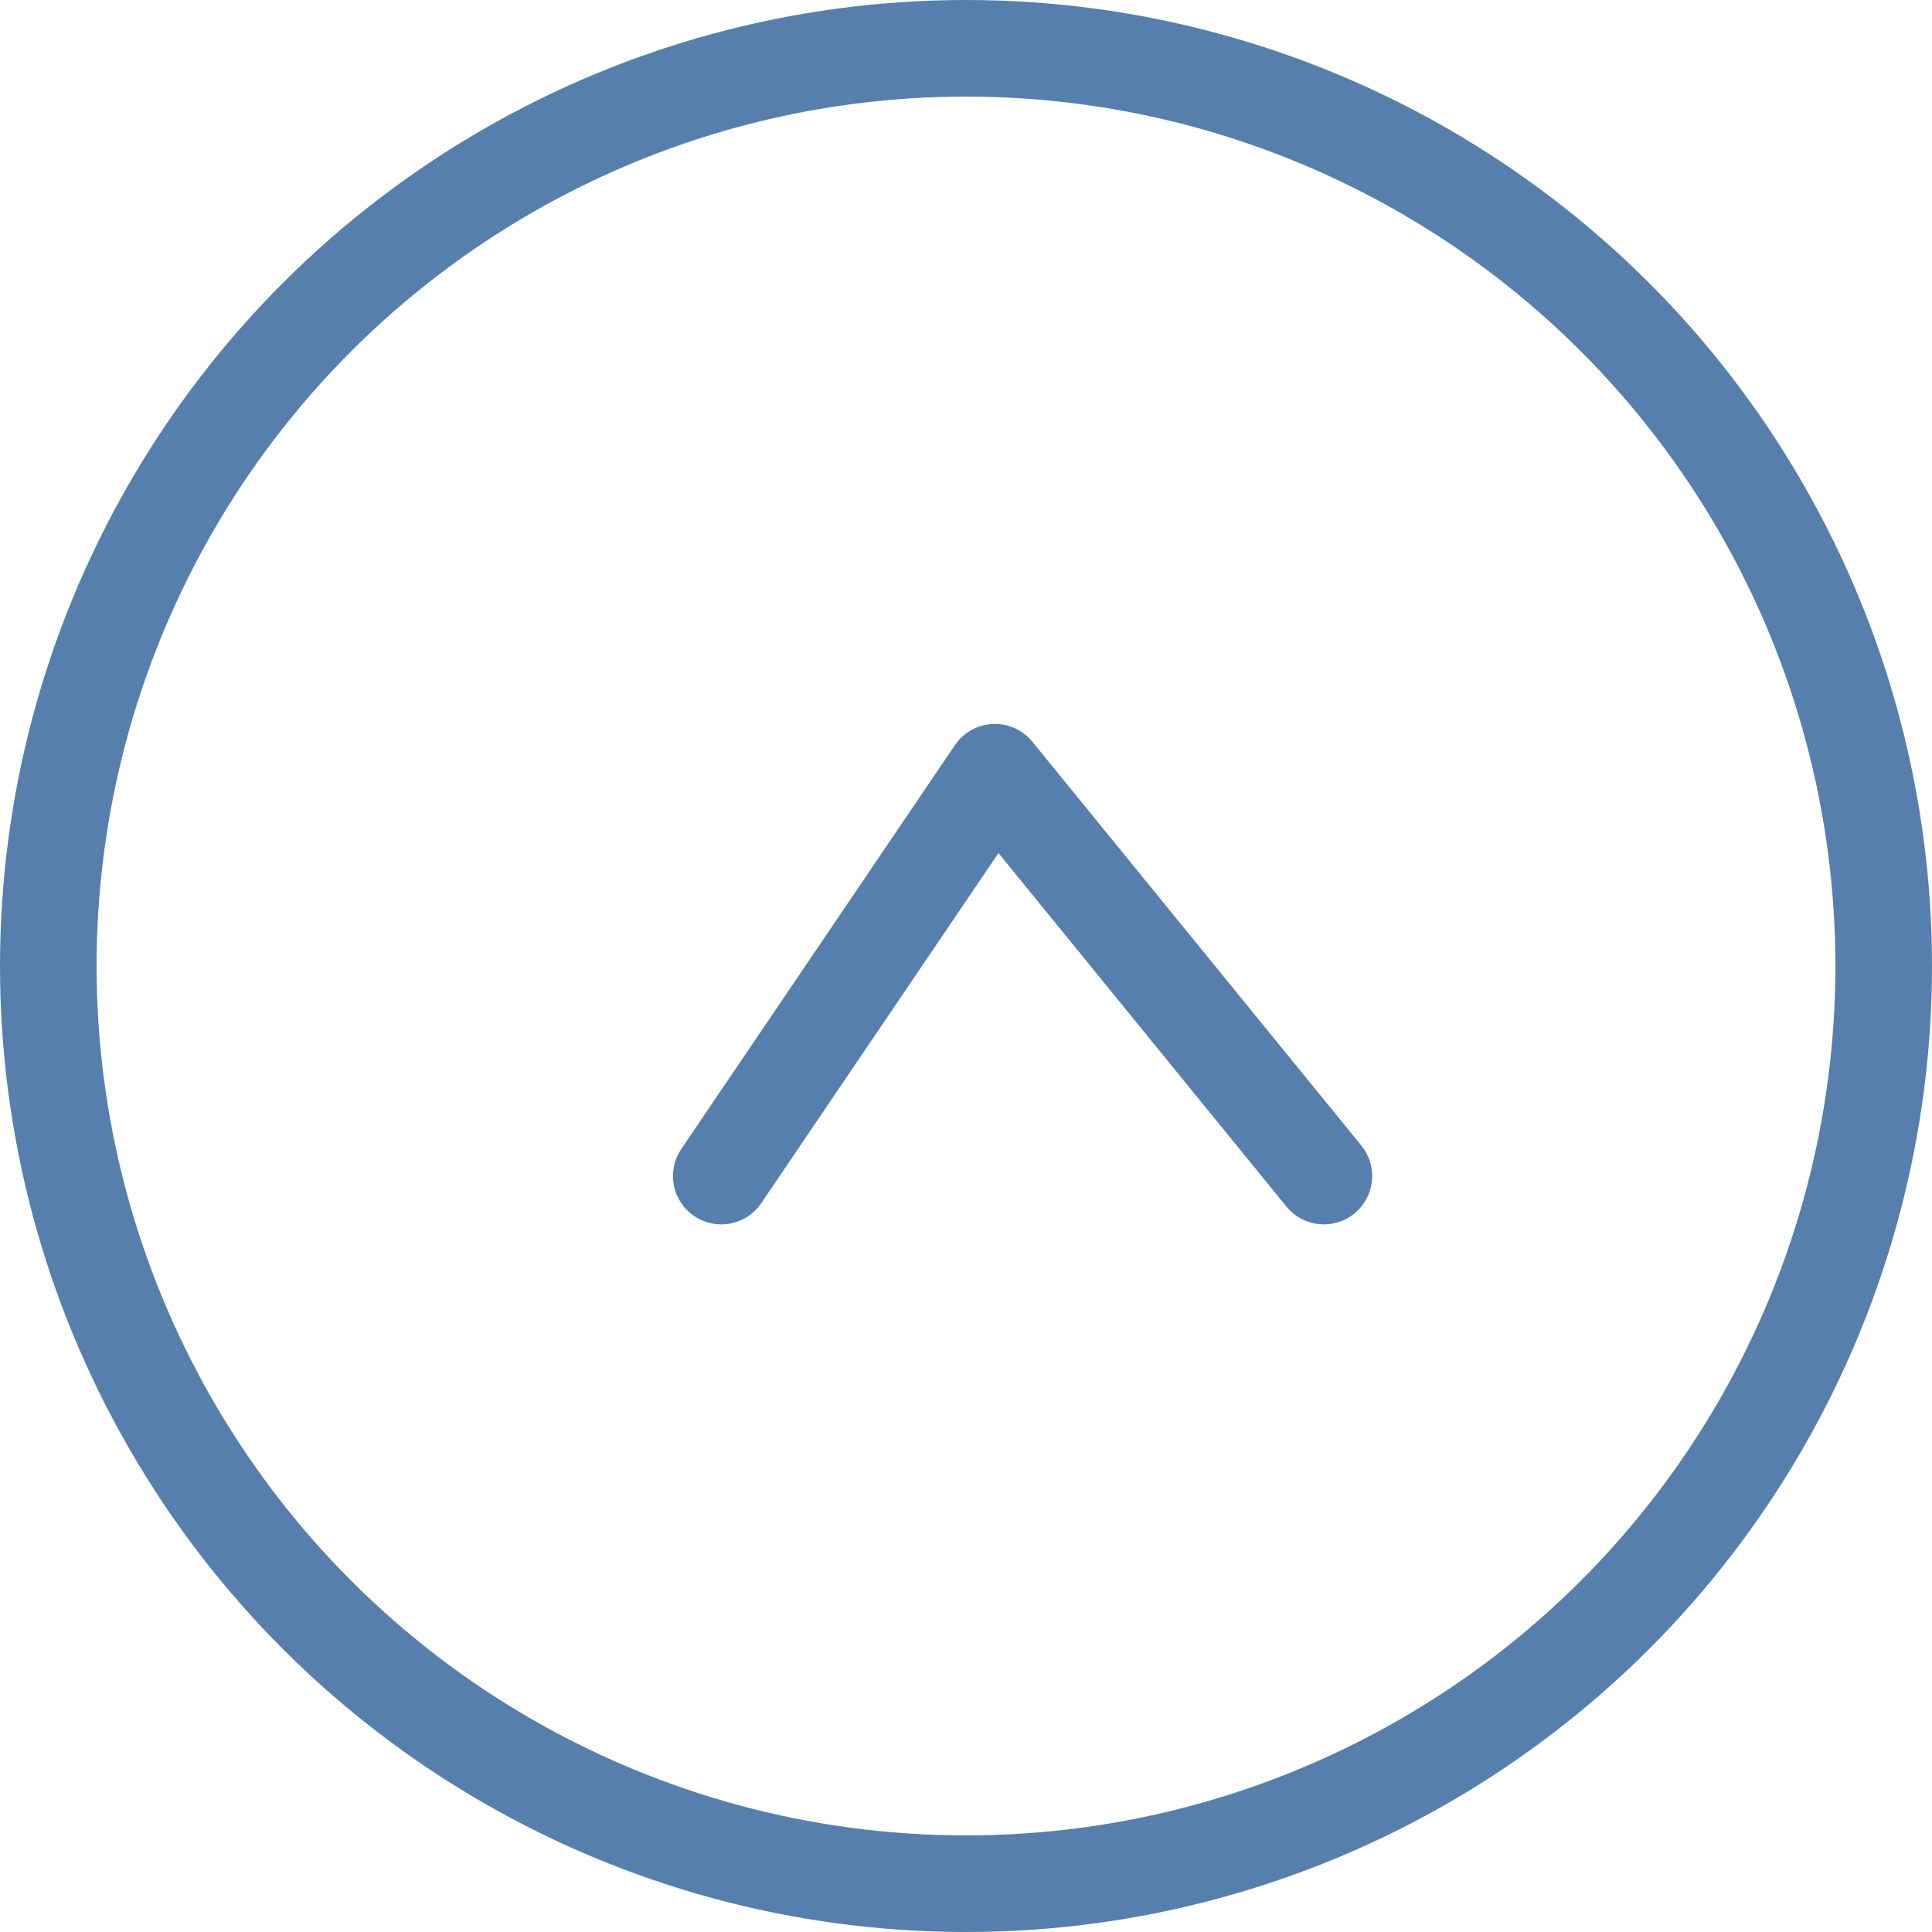 <svg xmlns="http://www.w3.org/2000/svg" width="30" height="30" viewBox="0 0 30 30"><g transform="translate(5218 -1166) rotate(90)"><g transform="translate(1166 5188)" fill="none" stroke="#577fad" stroke-width="1.5"><circle cx="15" cy="15" r="15" stroke="none"/><circle cx="15" cy="15" r="14.25" fill="none"/></g><path d="M1129.831,1698.867l6.271,4.249-6.271,5.108" transform="translate(2314.093 6905.667) rotate(-180)" fill="none" stroke="#577fad" stroke-linecap="round" stroke-linejoin="round" stroke-width="1.5"/></g></svg>